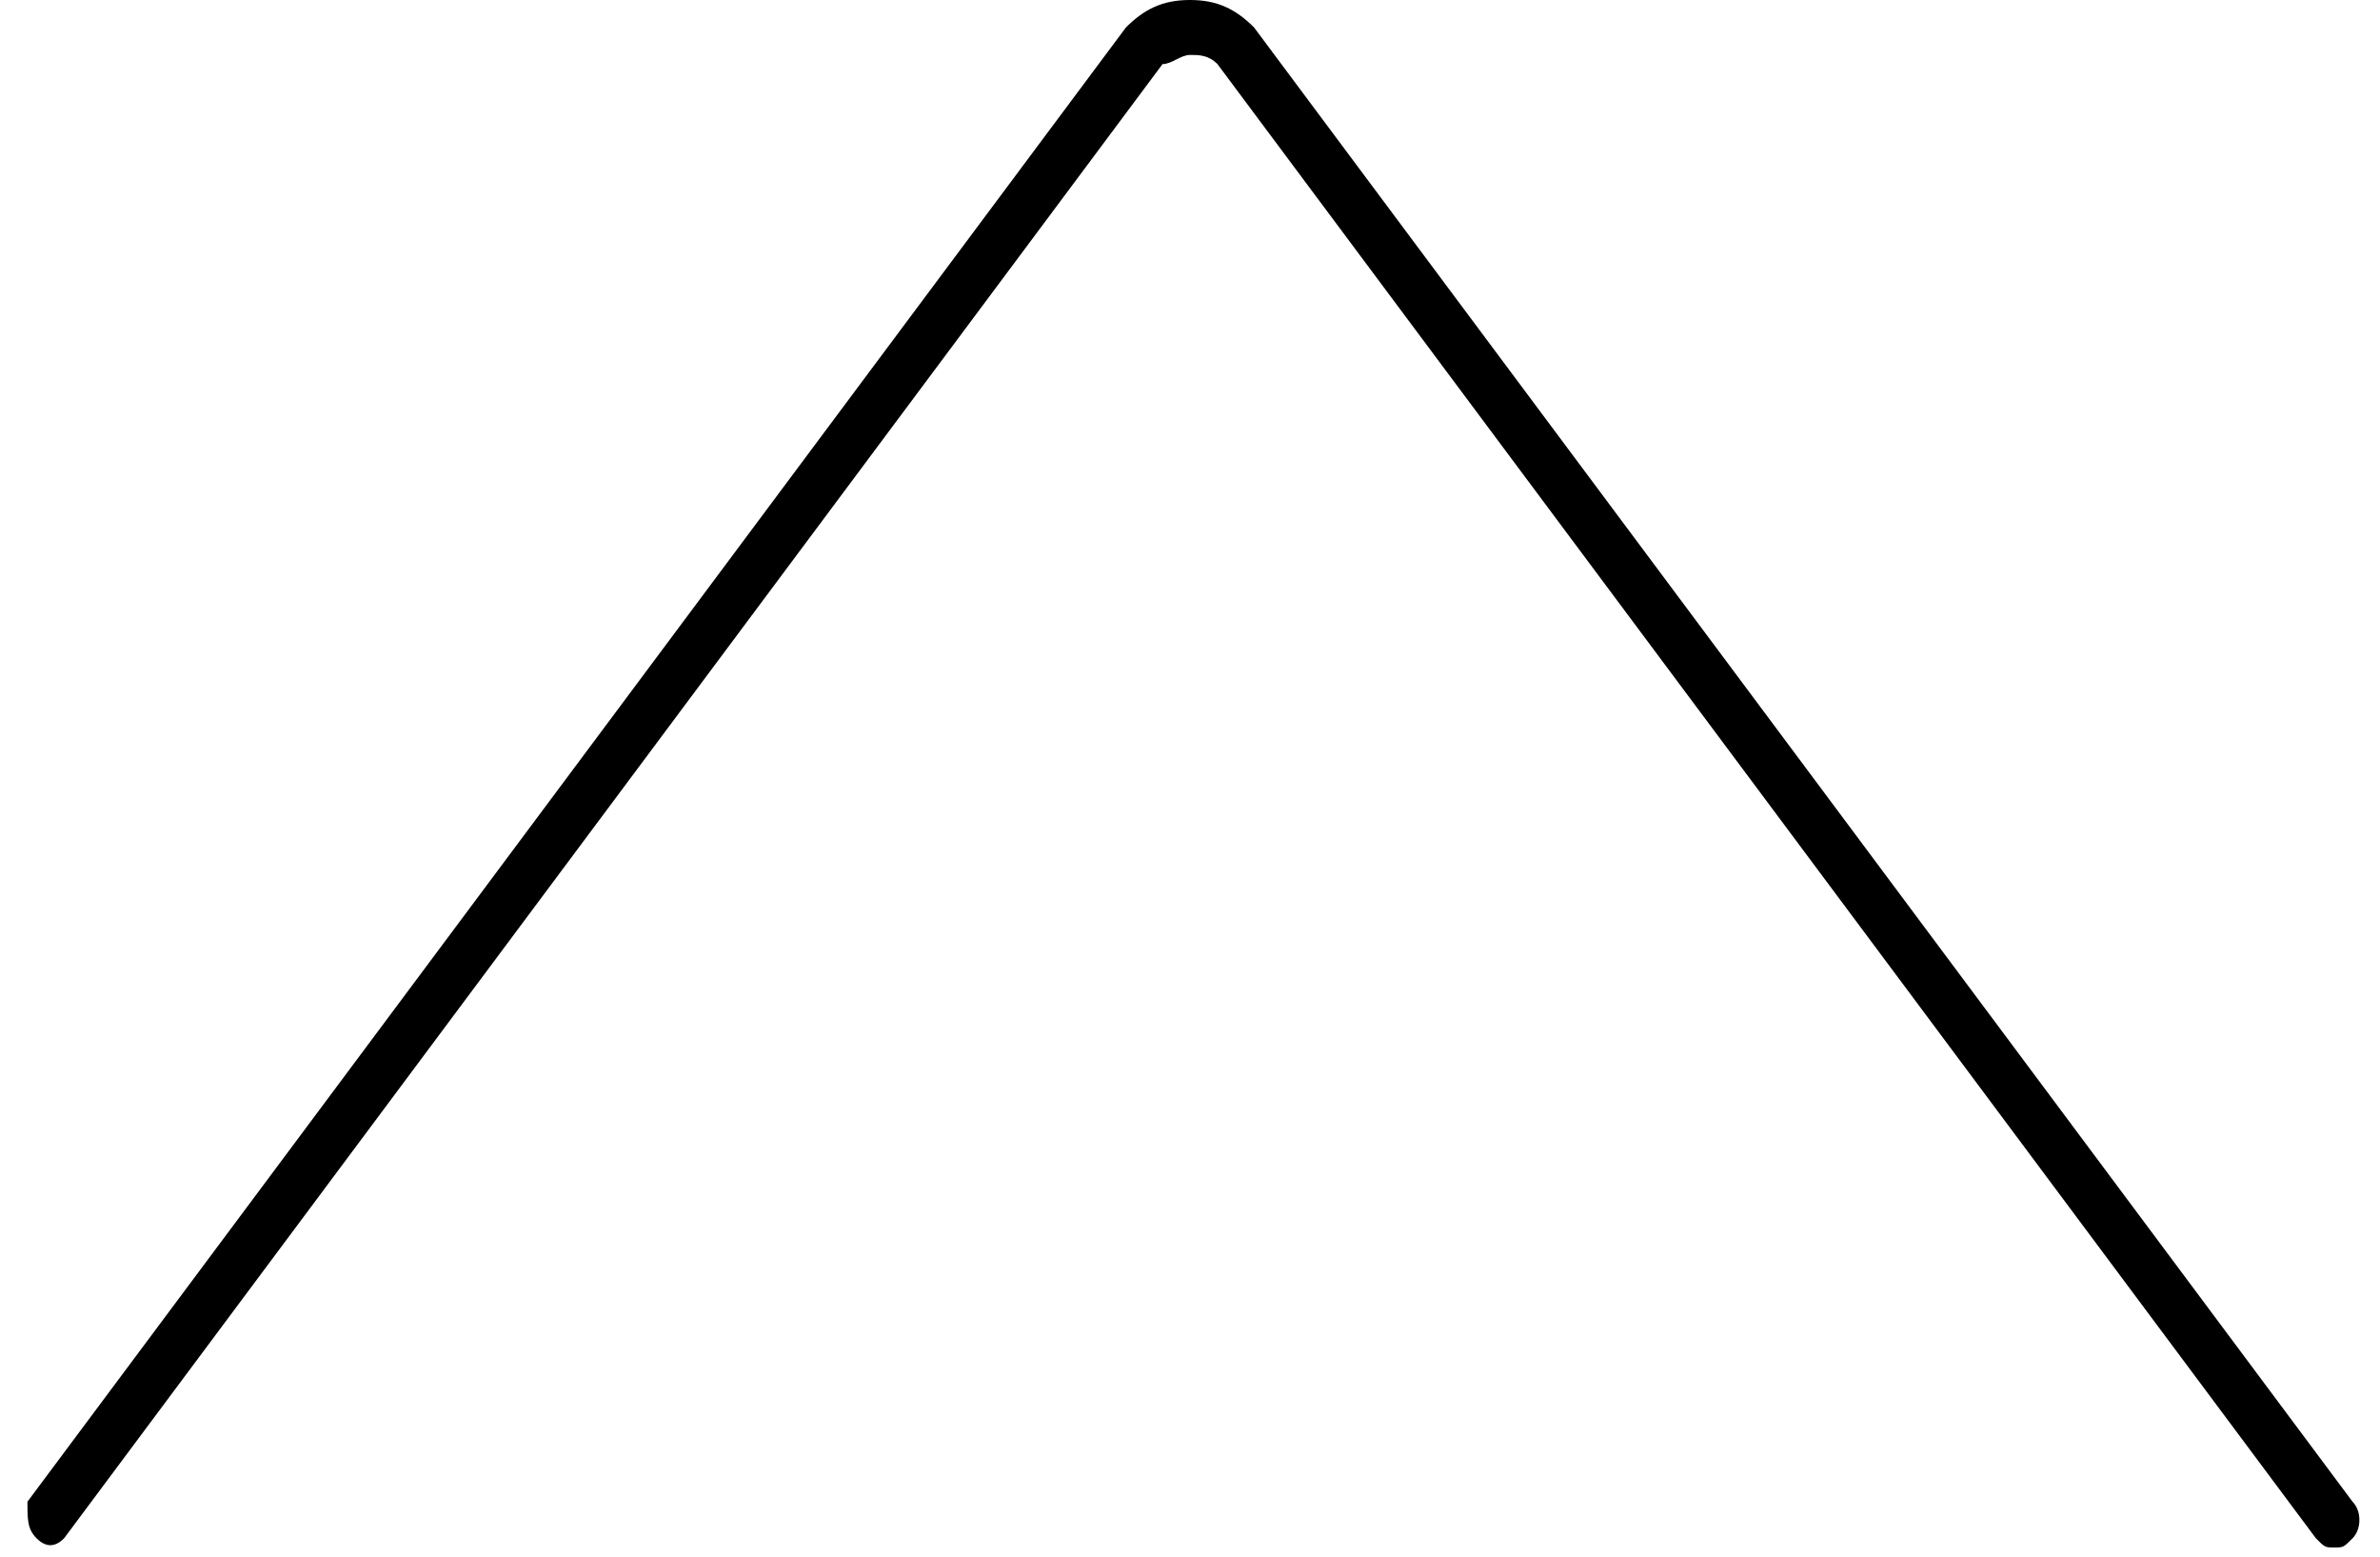 <?xml version="1.0" encoding="utf-8"?>
<!-- Generator: Adobe Illustrator 27.1.1, SVG Export Plug-In . SVG Version: 6.00 Build 0)  -->
<svg version="1.1" id="_レイヤー_2" xmlns="http://www.w3.org/2000/svg" xmlns:xlink="http://www.w3.org/1999/xlink" x="0px"
	 y="0px" viewBox="0 0 26 17" style="enable-background:new 0 0 26 17;" xml:space="preserve">
<g id="text_credit">
	<path d="M25.5,16.9c-0.1,0-0.1,0-0.2-0.1l-12-16.1c-0.1-0.1-0.2-0.1-0.3-0.1l0,0c-0.1,0-0.2,0.1-0.3,0.1l-12,16.1
		c-0.1,0.1-0.2,0.1-0.3,0c-0.1-0.1-0.1-0.2-0.1-0.4l12-16.1c0.2-0.2,0.4-0.3,0.7-0.3l0,0c0.3,0,0.5,0.1,0.7,0.3l12,16.1
		c0.1,0.1,0.1,0.3,0,0.4C25.6,16.9,25.6,16.9,25.5,16.9L25.5,16.9z"/>
</g>
</svg>
